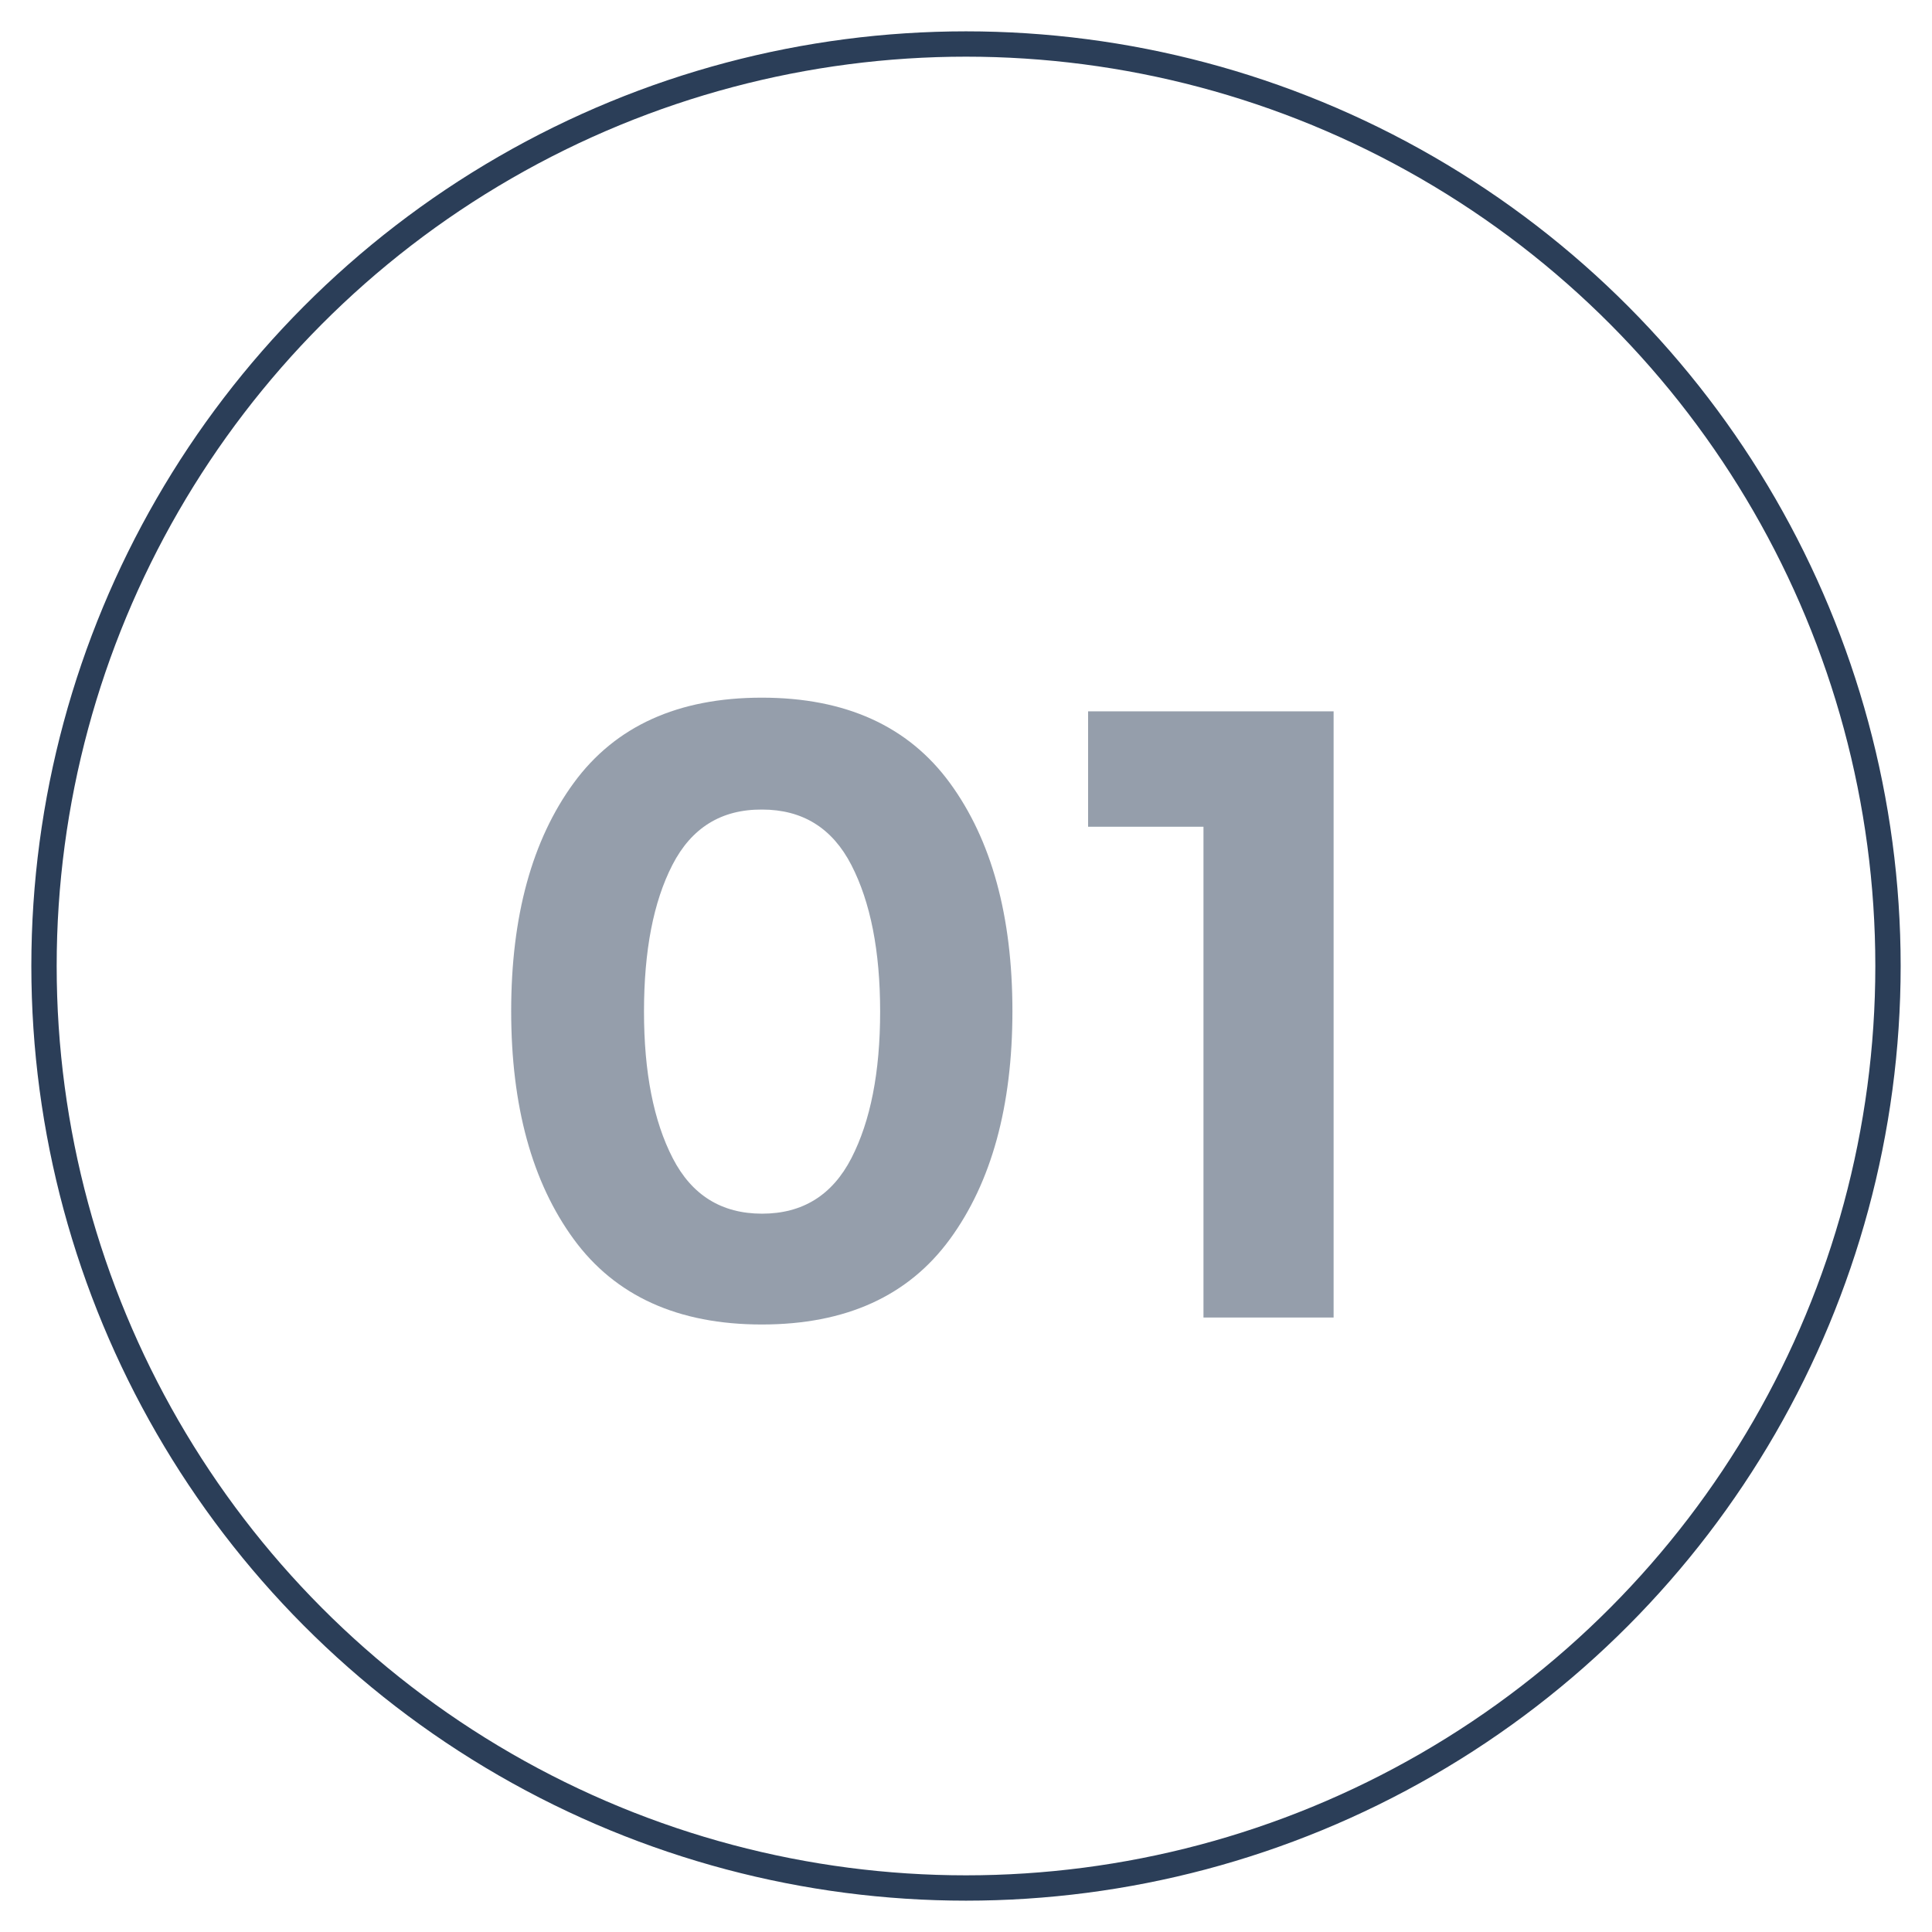 <svg xmlns="http://www.w3.org/2000/svg" xmlns:xlink="http://www.w3.org/1999/xlink" id="Capa_1" x="0px" y="0px" viewBox="0 0 72 72" style="enable-background:new 0 0 72 72;" xml:space="preserve"><style type="text/css">	.st0{fill:#FFFFFF;}	.st1{opacity:0.5;}	.st2{fill:#2B3E58;}	.st3{fill:none;stroke:#2B3E58;stroke-width:0.944;stroke-miterlimit:10;}	.st4{fill:url(#SVGID_1_);}	.st5{fill:url(#SVGID_00000040547973648844364890000007252616950521088937_);}	.st6{fill-rule:evenodd;clip-rule:evenodd;fill:#2B3E58;}</style><g>	<g class="st1">		<path class="st2" d="M28.39,49.36c-3.12,0-5.46-1.06-7.01-3.18c-1.55-2.12-2.33-4.96-2.33-8.5s0.78-6.38,2.33-8.5   c1.55-2.12,3.89-3.18,7.01-3.18c3.12,0,5.46,1.06,7.01,3.18c1.55,2.12,2.33,4.96,2.33,8.5s-0.78,6.38-2.33,8.5   C33.85,48.3,31.52,49.36,28.39,49.36z M25.06,32.23C24.35,33.61,24,35.43,24,37.7s0.36,4.08,1.07,5.46s1.82,2.07,3.33,2.07   c1.51,0,2.62-0.69,3.33-2.07c0.71-1.38,1.07-3.2,1.07-5.46s-0.36-4.08-1.07-5.46c-0.71-1.38-1.82-2.07-3.33-2.07   C26.88,30.16,25.77,30.85,25.06,32.23z"></path>		<path class="st2" d="M40.55,26.51h9.15v22.59h-4.85V30.81h-4.3V26.51z"></path>	</g>	<circle class="st3" cx="36" cy="36" r="34.36"></circle></g></svg>